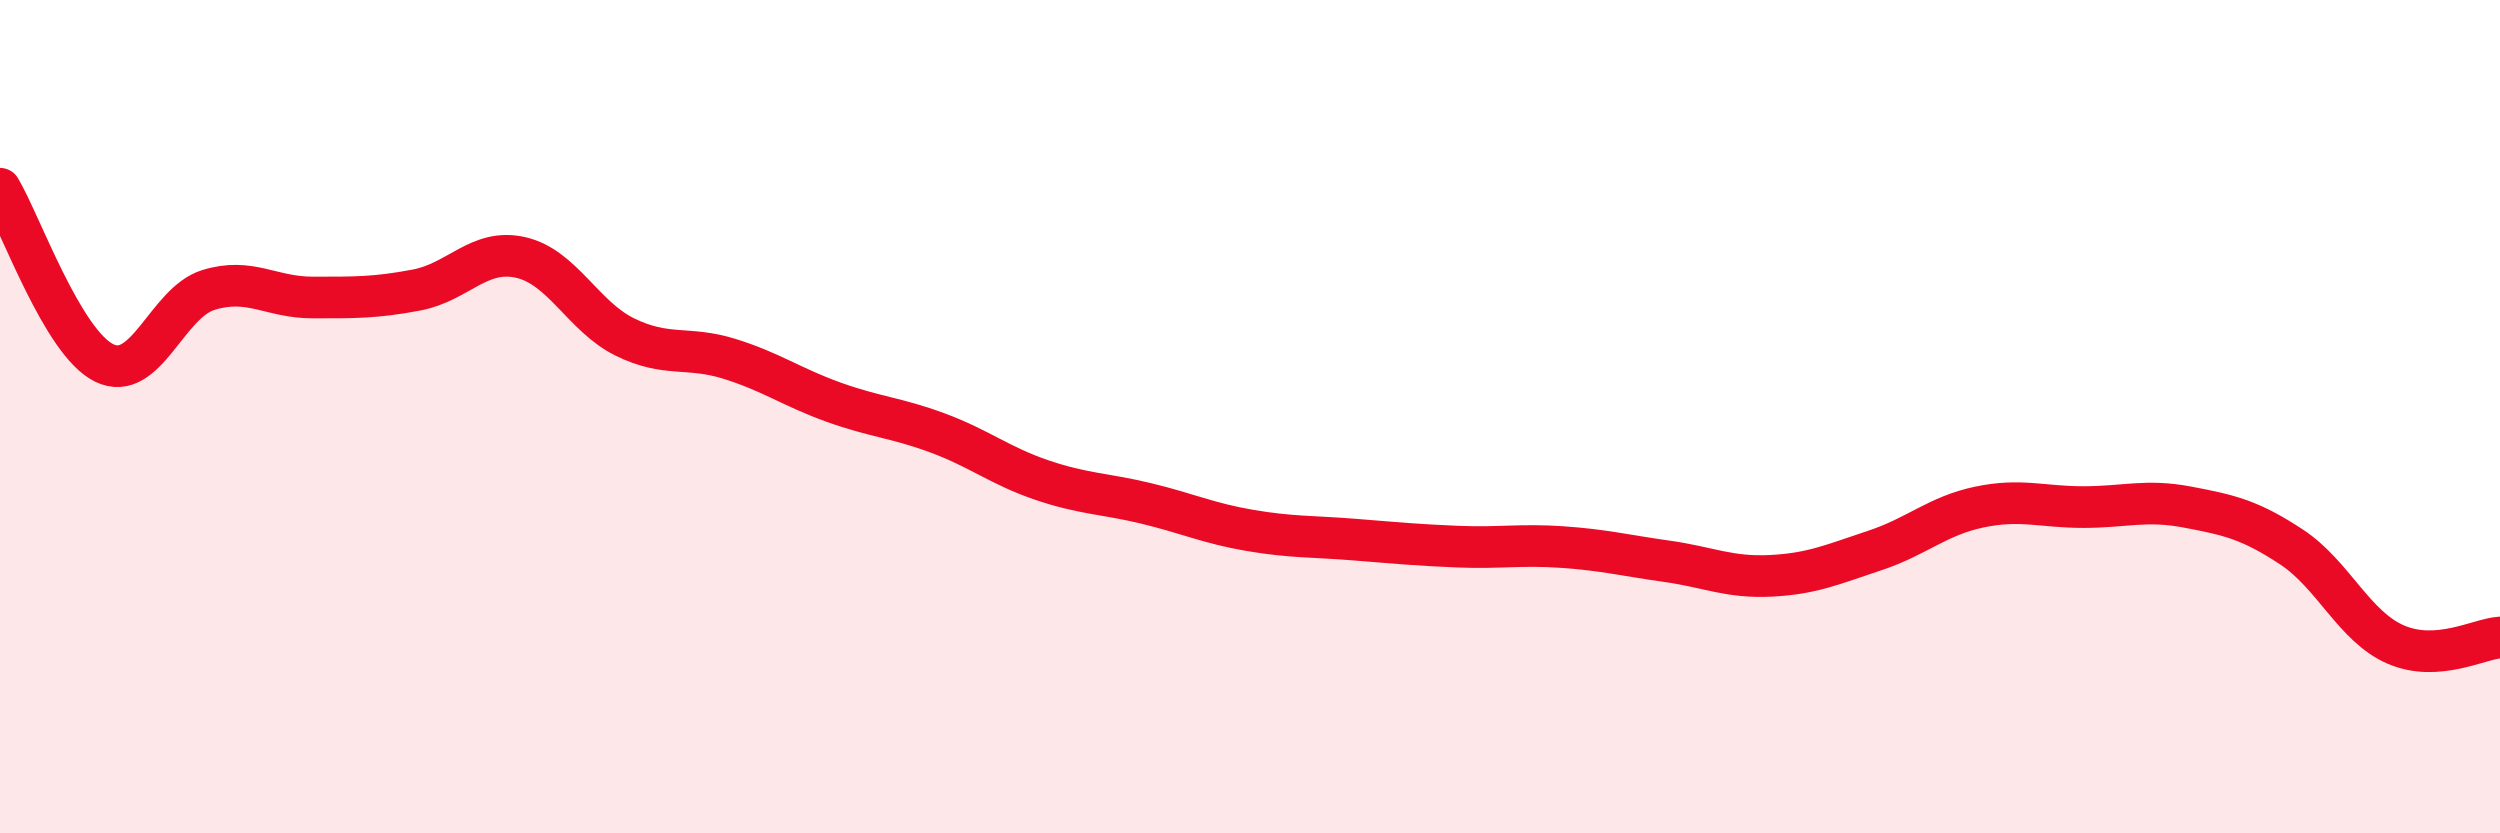 
    <svg width="60" height="20" viewBox="0 0 60 20" xmlns="http://www.w3.org/2000/svg">
      <path
        d="M 0,4.53 C 0.5,5.37 1.5,8.22 2.5,8.71 C 3.5,9.2 4,7.27 5,6.96 C 6,6.65 6.5,7.14 7.5,7.14 C 8.5,7.14 9,7.15 10,6.96 C 11,6.77 11.5,5.95 12.5,6.18 C 13.5,6.41 14,7.6 15,8.09 C 16,8.58 16.5,8.3 17.5,8.61 C 18.5,8.92 19,9.29 20,9.65 C 21,10.01 21.5,10.02 22.5,10.39 C 23.5,10.76 24,11.18 25,11.52 C 26,11.86 26.5,11.84 27.5,12.08 C 28.5,12.32 29,12.56 30,12.73 C 31,12.9 31.5,12.87 32.5,12.95 C 33.5,13.03 34,13.08 35,13.12 C 36,13.16 36.5,13.06 37.5,13.13 C 38.5,13.2 39,13.33 40,13.47 C 41,13.61 41.5,13.87 42.5,13.82 C 43.5,13.77 44,13.54 45,13.21 C 46,12.88 46.5,12.38 47.5,12.17 C 48.5,11.96 49,12.17 50,12.17 C 51,12.17 51.5,11.98 52.5,12.17 C 53.5,12.36 54,12.47 55,13.13 C 56,13.79 56.5,15.04 57.5,15.47 C 58.5,15.9 59.5,15.33 60,15.3L60 20L0 20Z"
        fill="#EB0A25"
        opacity="0.1"
        stroke-linecap="round"
        stroke-linejoin="round"
      />
      <path
        d="M 0,4.53 C 0.5,5.37 1.5,8.22 2.5,8.71 C 3.5,9.2 4,7.27 5,6.96 C 6,6.65 6.5,7.14 7.5,7.14 C 8.5,7.14 9,7.15 10,6.96 C 11,6.77 11.5,5.95 12.5,6.18 C 13.5,6.41 14,7.6 15,8.09 C 16,8.58 16.5,8.3 17.5,8.61 C 18.5,8.92 19,9.29 20,9.65 C 21,10.01 21.5,10.02 22.5,10.39 C 23.5,10.76 24,11.18 25,11.52 C 26,11.86 26.5,11.84 27.5,12.08 C 28.5,12.32 29,12.56 30,12.73 C 31,12.9 31.5,12.87 32.5,12.95 C 33.5,13.03 34,13.08 35,13.12 C 36,13.16 36.5,13.06 37.5,13.13 C 38.5,13.2 39,13.33 40,13.47 C 41,13.61 41.5,13.87 42.5,13.82 C 43.5,13.77 44,13.54 45,13.21 C 46,12.88 46.5,12.38 47.5,12.17 C 48.5,11.96 49,12.17 50,12.17 C 51,12.17 51.5,11.98 52.5,12.17 C 53.5,12.36 54,12.47 55,13.13 C 56,13.79 56.5,15.04 57.5,15.47 C 58.5,15.9 59.5,15.33 60,15.3"
        stroke="#EB0A25"
        stroke-width="1"
        fill="none"
        stroke-linecap="round"
        stroke-linejoin="round"
      />
    </svg>
  